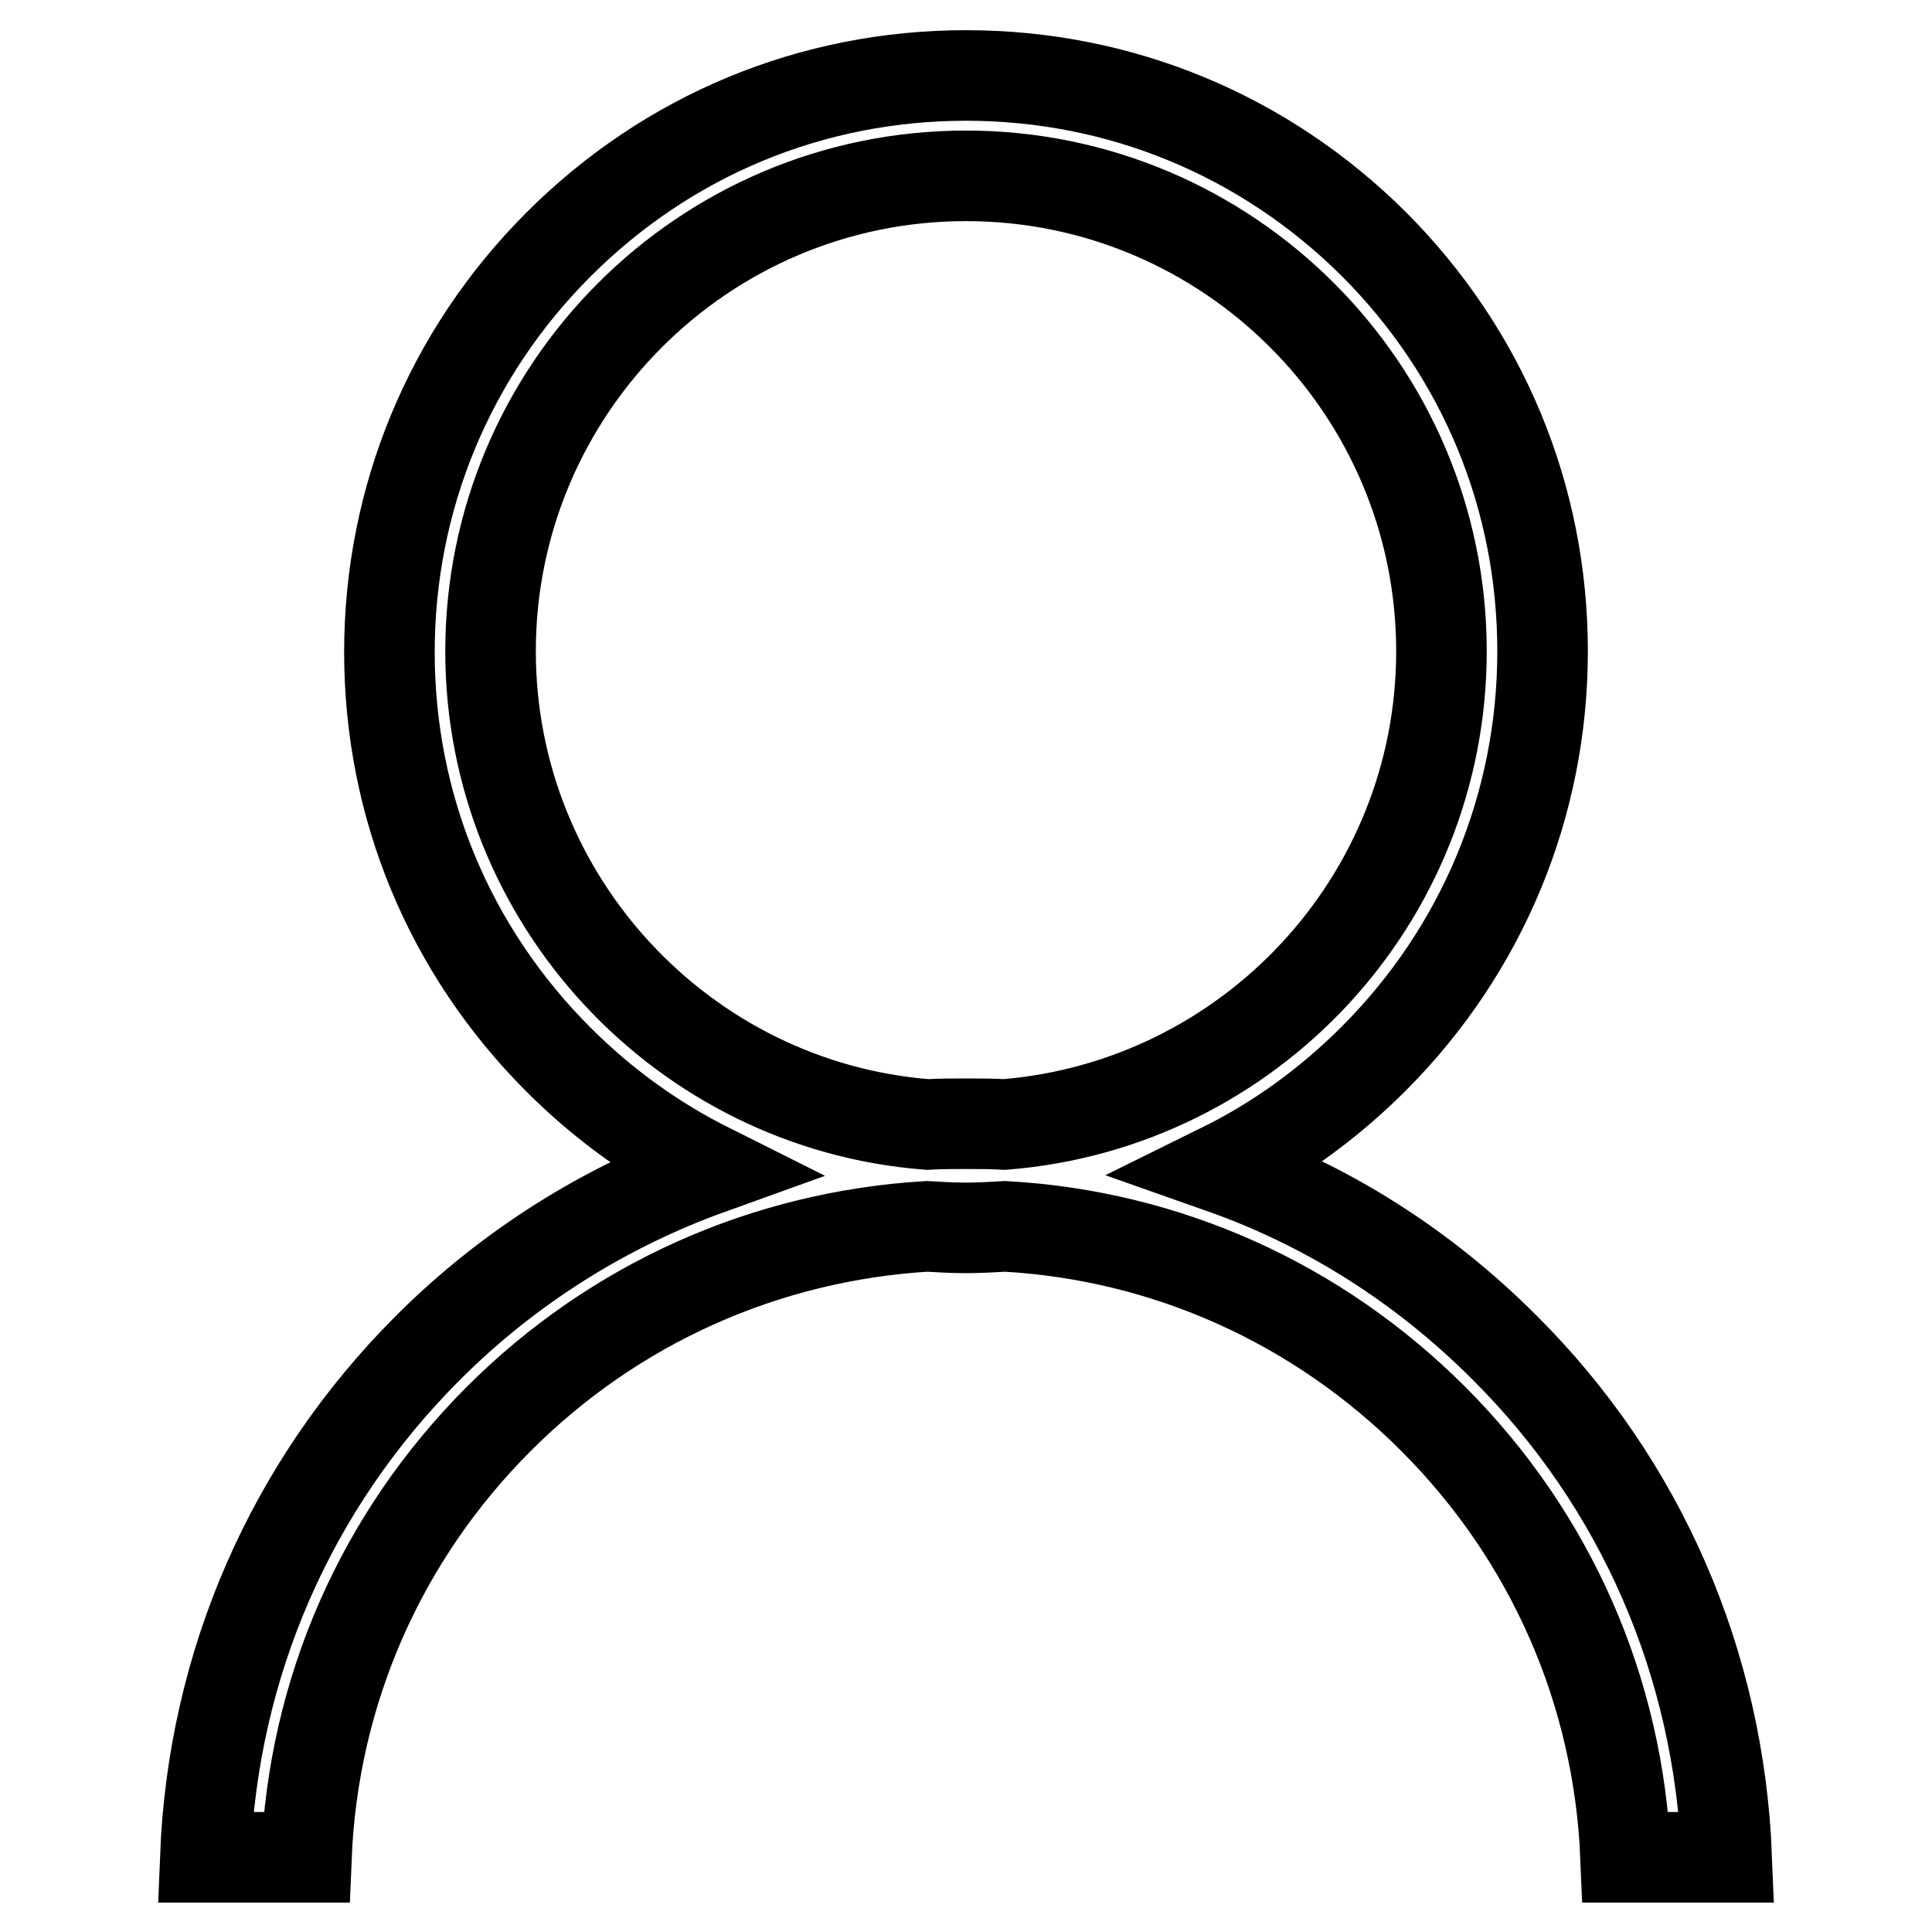 <?xml version="1.0" encoding="utf-8"?>
<!-- Svg Vector Icons : http://www.onlinewebfonts.com/icon -->
<!DOCTYPE svg PUBLIC "-//W3C//DTD SVG 1.1//EN" "http://www.w3.org/Graphics/SVG/1.1/DTD/svg11.dtd">
<svg version="1.1" xmlns="http://www.w3.org/2000/svg" xmlns:xlink="http://www.w3.org/1999/xlink" x="0px" y="0px" viewBox="0 0 256 256" enable-background="new 0 0 256 256" xml:space="preserve">
<g> <path stroke-width="12" fill-opacity="0" stroke="#000000"  d="M199.3,178.5c-10.8-10.8-23.5-18.8-37.4-23.7c7.3-3.6,14.1-8.5,20.1-14.5c14.4-14.4,22.4-33.6,22.4-54 s-7.9-39.5-22.4-54C167.5,17.9,148.4,10,128,10c-20.4,0-39.5,7.9-54,22.4c-14.4,14.4-22.4,33.6-22.4,54c0,20.4,7.9,39.5,22.4,54 c6,6,12.7,10.8,20.1,14.5c-13.9,5-26.7,13-37.4,23.7c-18.2,18.2-28.5,42-29.5,67.5h13.4c0.9-22,9.9-42.5,25.5-58.1 c15.3-15.3,35.3-24.2,56.7-25.5c1.7,0.1,3.5,0.2,5.2,0.2s3.5-0.1,5.2-0.2c21.4,1.2,41.4,10.2,56.7,25.5 c15.6,15.6,24.6,36.1,25.5,58.1h13.4C227.8,220.5,217.5,196.6,199.3,178.5z M65,86.3c0-34.7,28.2-63,63-63c34.7,0,63,28.2,63,63 c0,33-25.5,60.1-57.9,62.7c-1.7-0.1-3.4-0.1-5.1-0.1c-1.7,0-3.4,0-5.1,0.1C90.6,146.5,65,119.3,65,86.3z"/></g>
</svg>